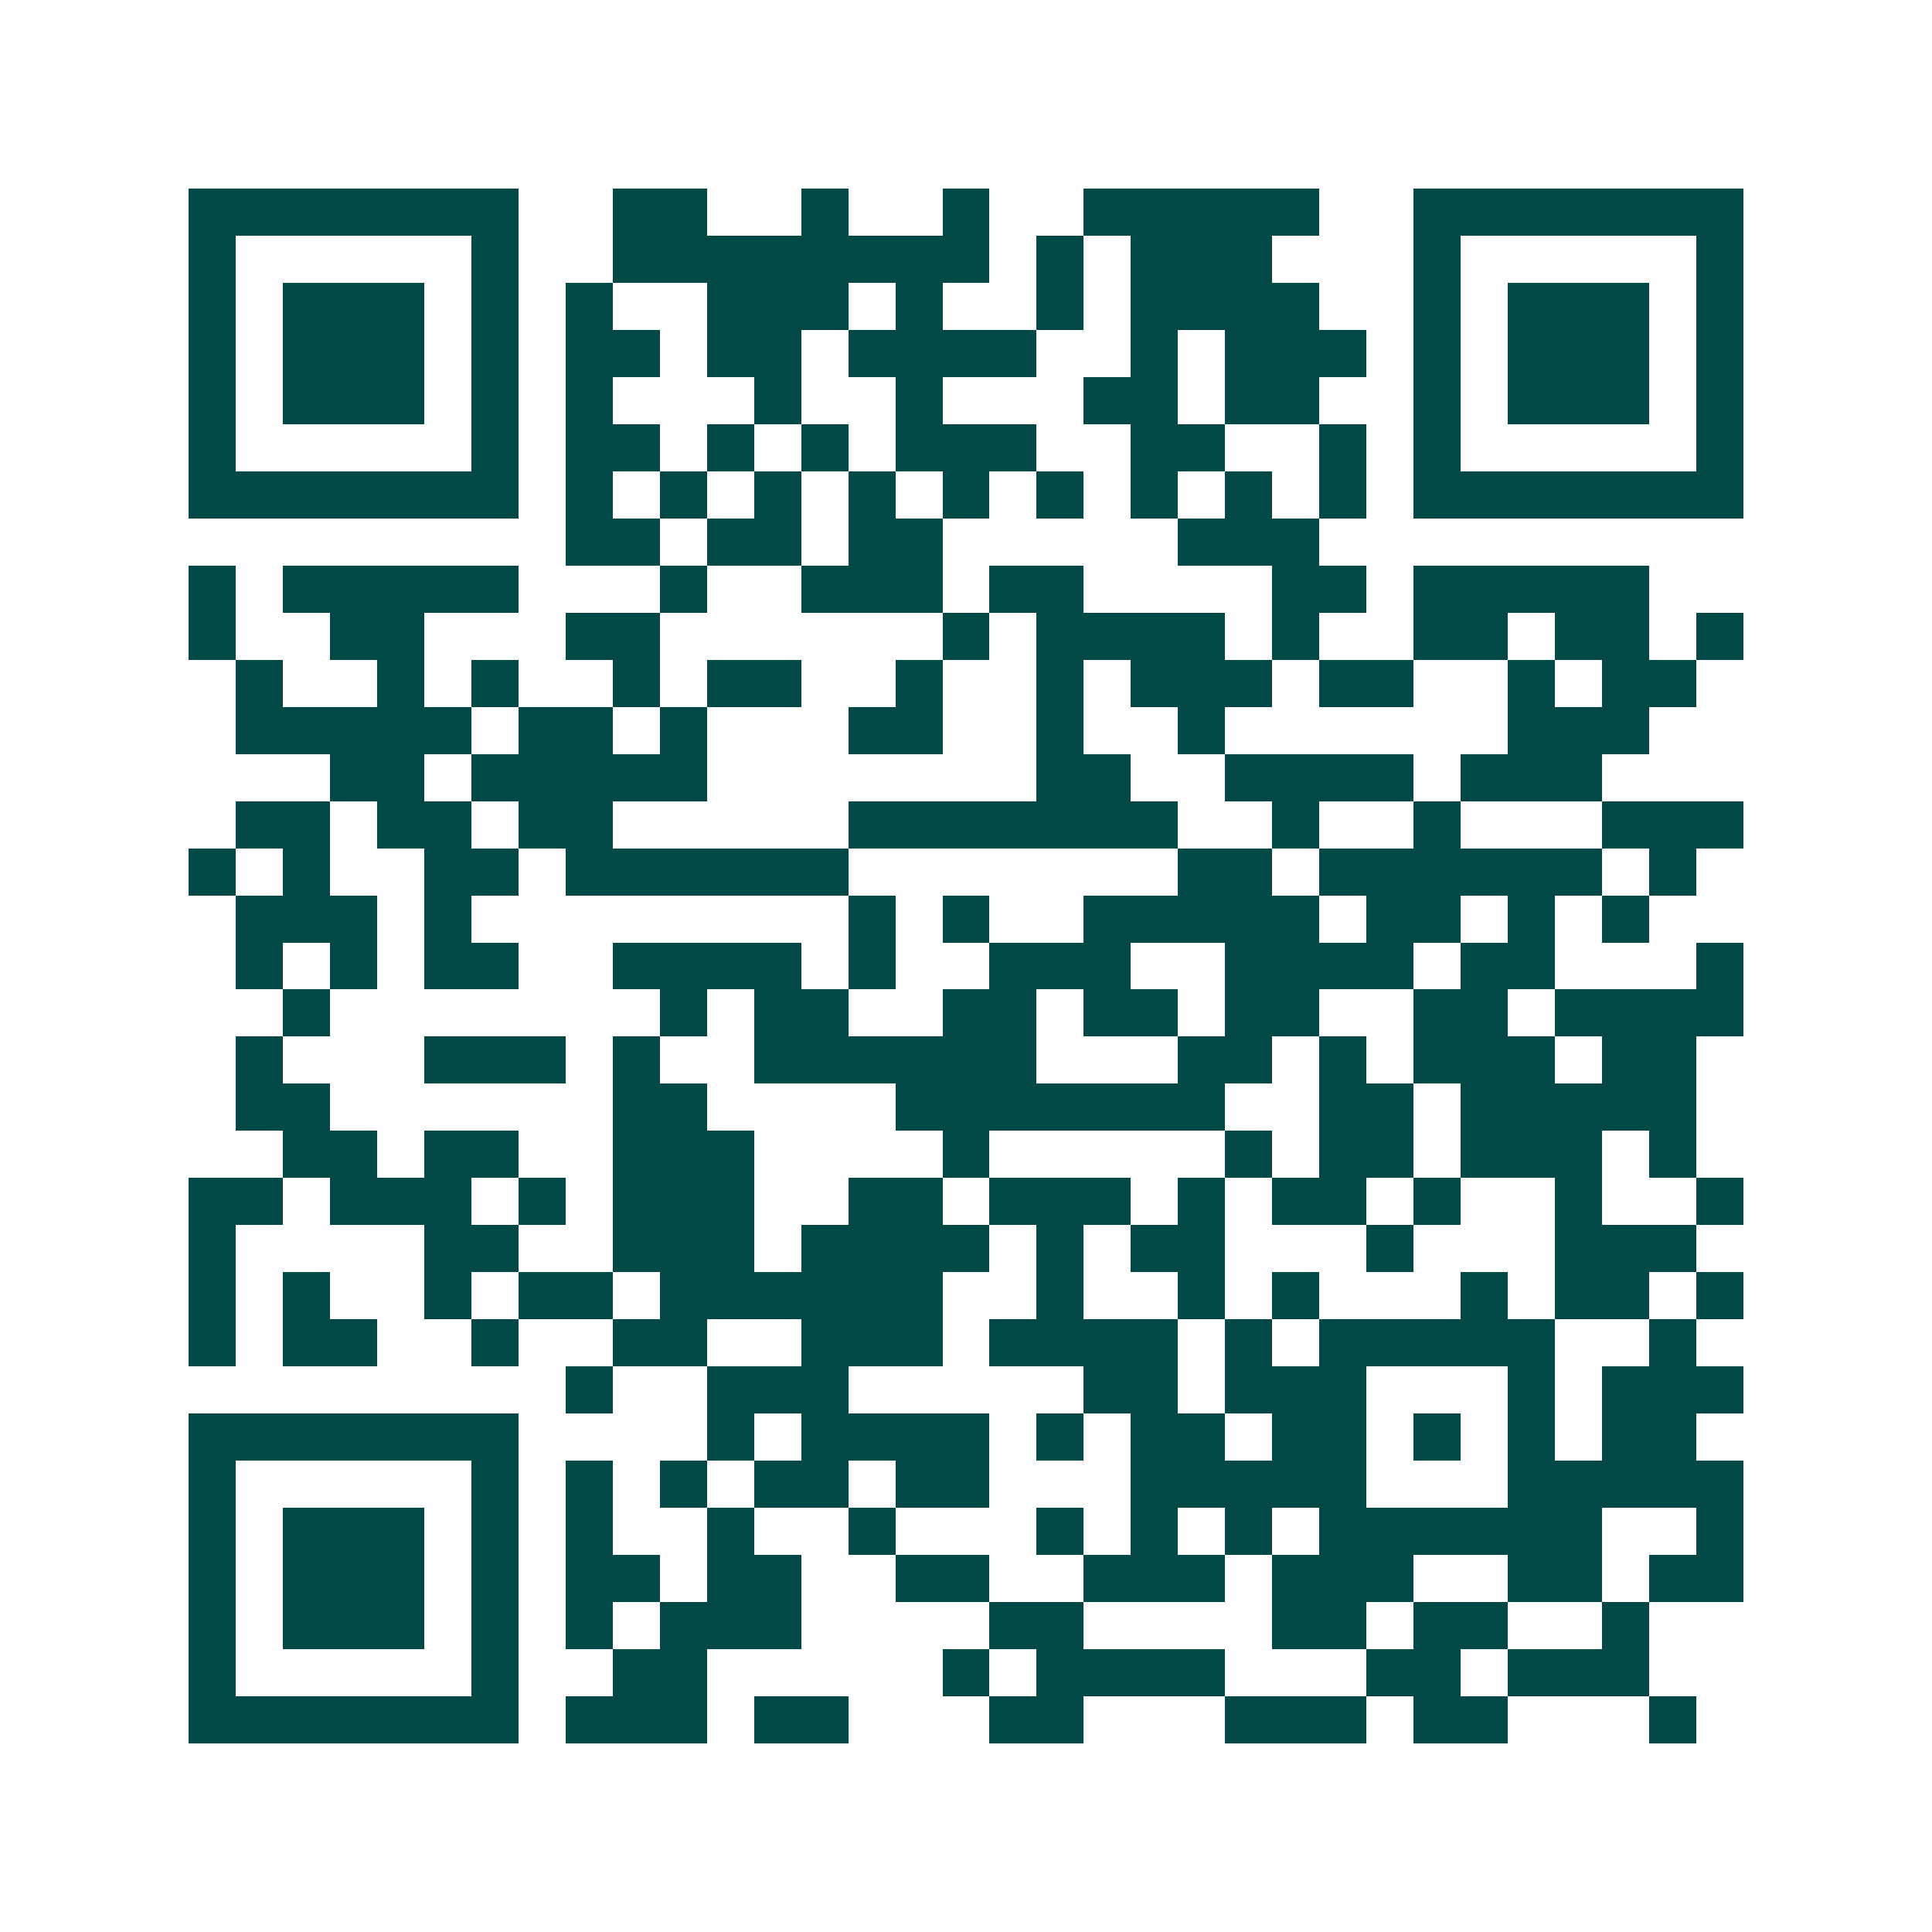 <svg xmlns="http://www.w3.org/2000/svg" width="200" height="200" viewBox="0 0 41 41" shape-rendering="crispEdges"><path fill="#ffffff" d="M0 0h41v41H0z"/><path stroke="#014847" d="M4 4.5h7m2 0h2m2 0h1m2 0h1m2 0h5m2 0h7M4 5.5h1m5 0h1m2 0h8m1 0h1m1 0h3m3 0h1m5 0h1M4 6.5h1m1 0h3m1 0h1m1 0h1m2 0h3m1 0h1m2 0h1m1 0h4m2 0h1m1 0h3m1 0h1M4 7.5h1m1 0h3m1 0h1m1 0h2m1 0h2m1 0h4m2 0h1m1 0h3m1 0h1m1 0h3m1 0h1M4 8.5h1m1 0h3m1 0h1m1 0h1m3 0h1m2 0h1m3 0h2m1 0h2m2 0h1m1 0h3m1 0h1M4 9.5h1m5 0h1m1 0h2m1 0h1m1 0h1m1 0h3m2 0h2m2 0h1m1 0h1m5 0h1M4 10.5h7m1 0h1m1 0h1m1 0h1m1 0h1m1 0h1m1 0h1m1 0h1m1 0h1m1 0h1m1 0h7M12 11.5h2m1 0h2m1 0h2m5 0h3M4 12.5h1m1 0h5m3 0h1m2 0h3m1 0h2m4 0h2m1 0h5M4 13.5h1m2 0h2m3 0h2m6 0h1m1 0h4m1 0h1m2 0h2m1 0h2m1 0h1M5 14.5h1m2 0h1m1 0h1m2 0h1m1 0h2m2 0h1m2 0h1m1 0h3m1 0h2m2 0h1m1 0h2M5 15.5h5m1 0h2m1 0h1m3 0h2m2 0h1m2 0h1m6 0h3M7 16.5h2m1 0h5m7 0h2m2 0h4m1 0h3M5 17.5h2m1 0h2m1 0h2m5 0h7m2 0h1m2 0h1m3 0h3M4 18.5h1m1 0h1m2 0h2m1 0h6m7 0h2m1 0h6m1 0h1M5 19.5h3m1 0h1m8 0h1m1 0h1m2 0h5m1 0h2m1 0h1m1 0h1M5 20.5h1m1 0h1m1 0h2m2 0h4m1 0h1m2 0h3m2 0h4m1 0h2m3 0h1M6 21.5h1m7 0h1m1 0h2m2 0h2m1 0h2m1 0h2m2 0h2m1 0h4M5 22.5h1m3 0h3m1 0h1m2 0h6m3 0h2m1 0h1m1 0h3m1 0h2M5 23.5h2m6 0h2m4 0h7m2 0h2m1 0h5M6 24.5h2m1 0h2m2 0h3m4 0h1m5 0h1m1 0h2m1 0h3m1 0h1M4 25.5h2m1 0h3m1 0h1m1 0h3m2 0h2m1 0h3m1 0h1m1 0h2m1 0h1m2 0h1m2 0h1M4 26.5h1m4 0h2m2 0h3m1 0h4m1 0h1m1 0h2m3 0h1m3 0h3M4 27.5h1m1 0h1m2 0h1m1 0h2m1 0h6m2 0h1m2 0h1m1 0h1m3 0h1m1 0h2m1 0h1M4 28.5h1m1 0h2m2 0h1m2 0h2m2 0h3m1 0h4m1 0h1m1 0h5m2 0h1M12 29.5h1m2 0h3m5 0h2m1 0h3m3 0h1m1 0h3M4 30.5h7m4 0h1m1 0h4m1 0h1m1 0h2m1 0h2m1 0h1m1 0h1m1 0h2M4 31.5h1m5 0h1m1 0h1m1 0h1m1 0h2m1 0h2m3 0h5m3 0h5M4 32.5h1m1 0h3m1 0h1m1 0h1m2 0h1m2 0h1m3 0h1m1 0h1m1 0h1m1 0h6m2 0h1M4 33.5h1m1 0h3m1 0h1m1 0h2m1 0h2m2 0h2m2 0h3m1 0h3m2 0h2m1 0h2M4 34.5h1m1 0h3m1 0h1m1 0h1m1 0h3m4 0h2m4 0h2m1 0h2m2 0h1M4 35.5h1m5 0h1m2 0h2m5 0h1m1 0h4m3 0h2m1 0h3M4 36.5h7m1 0h3m1 0h2m3 0h2m3 0h3m1 0h2m3 0h1"/></svg>

